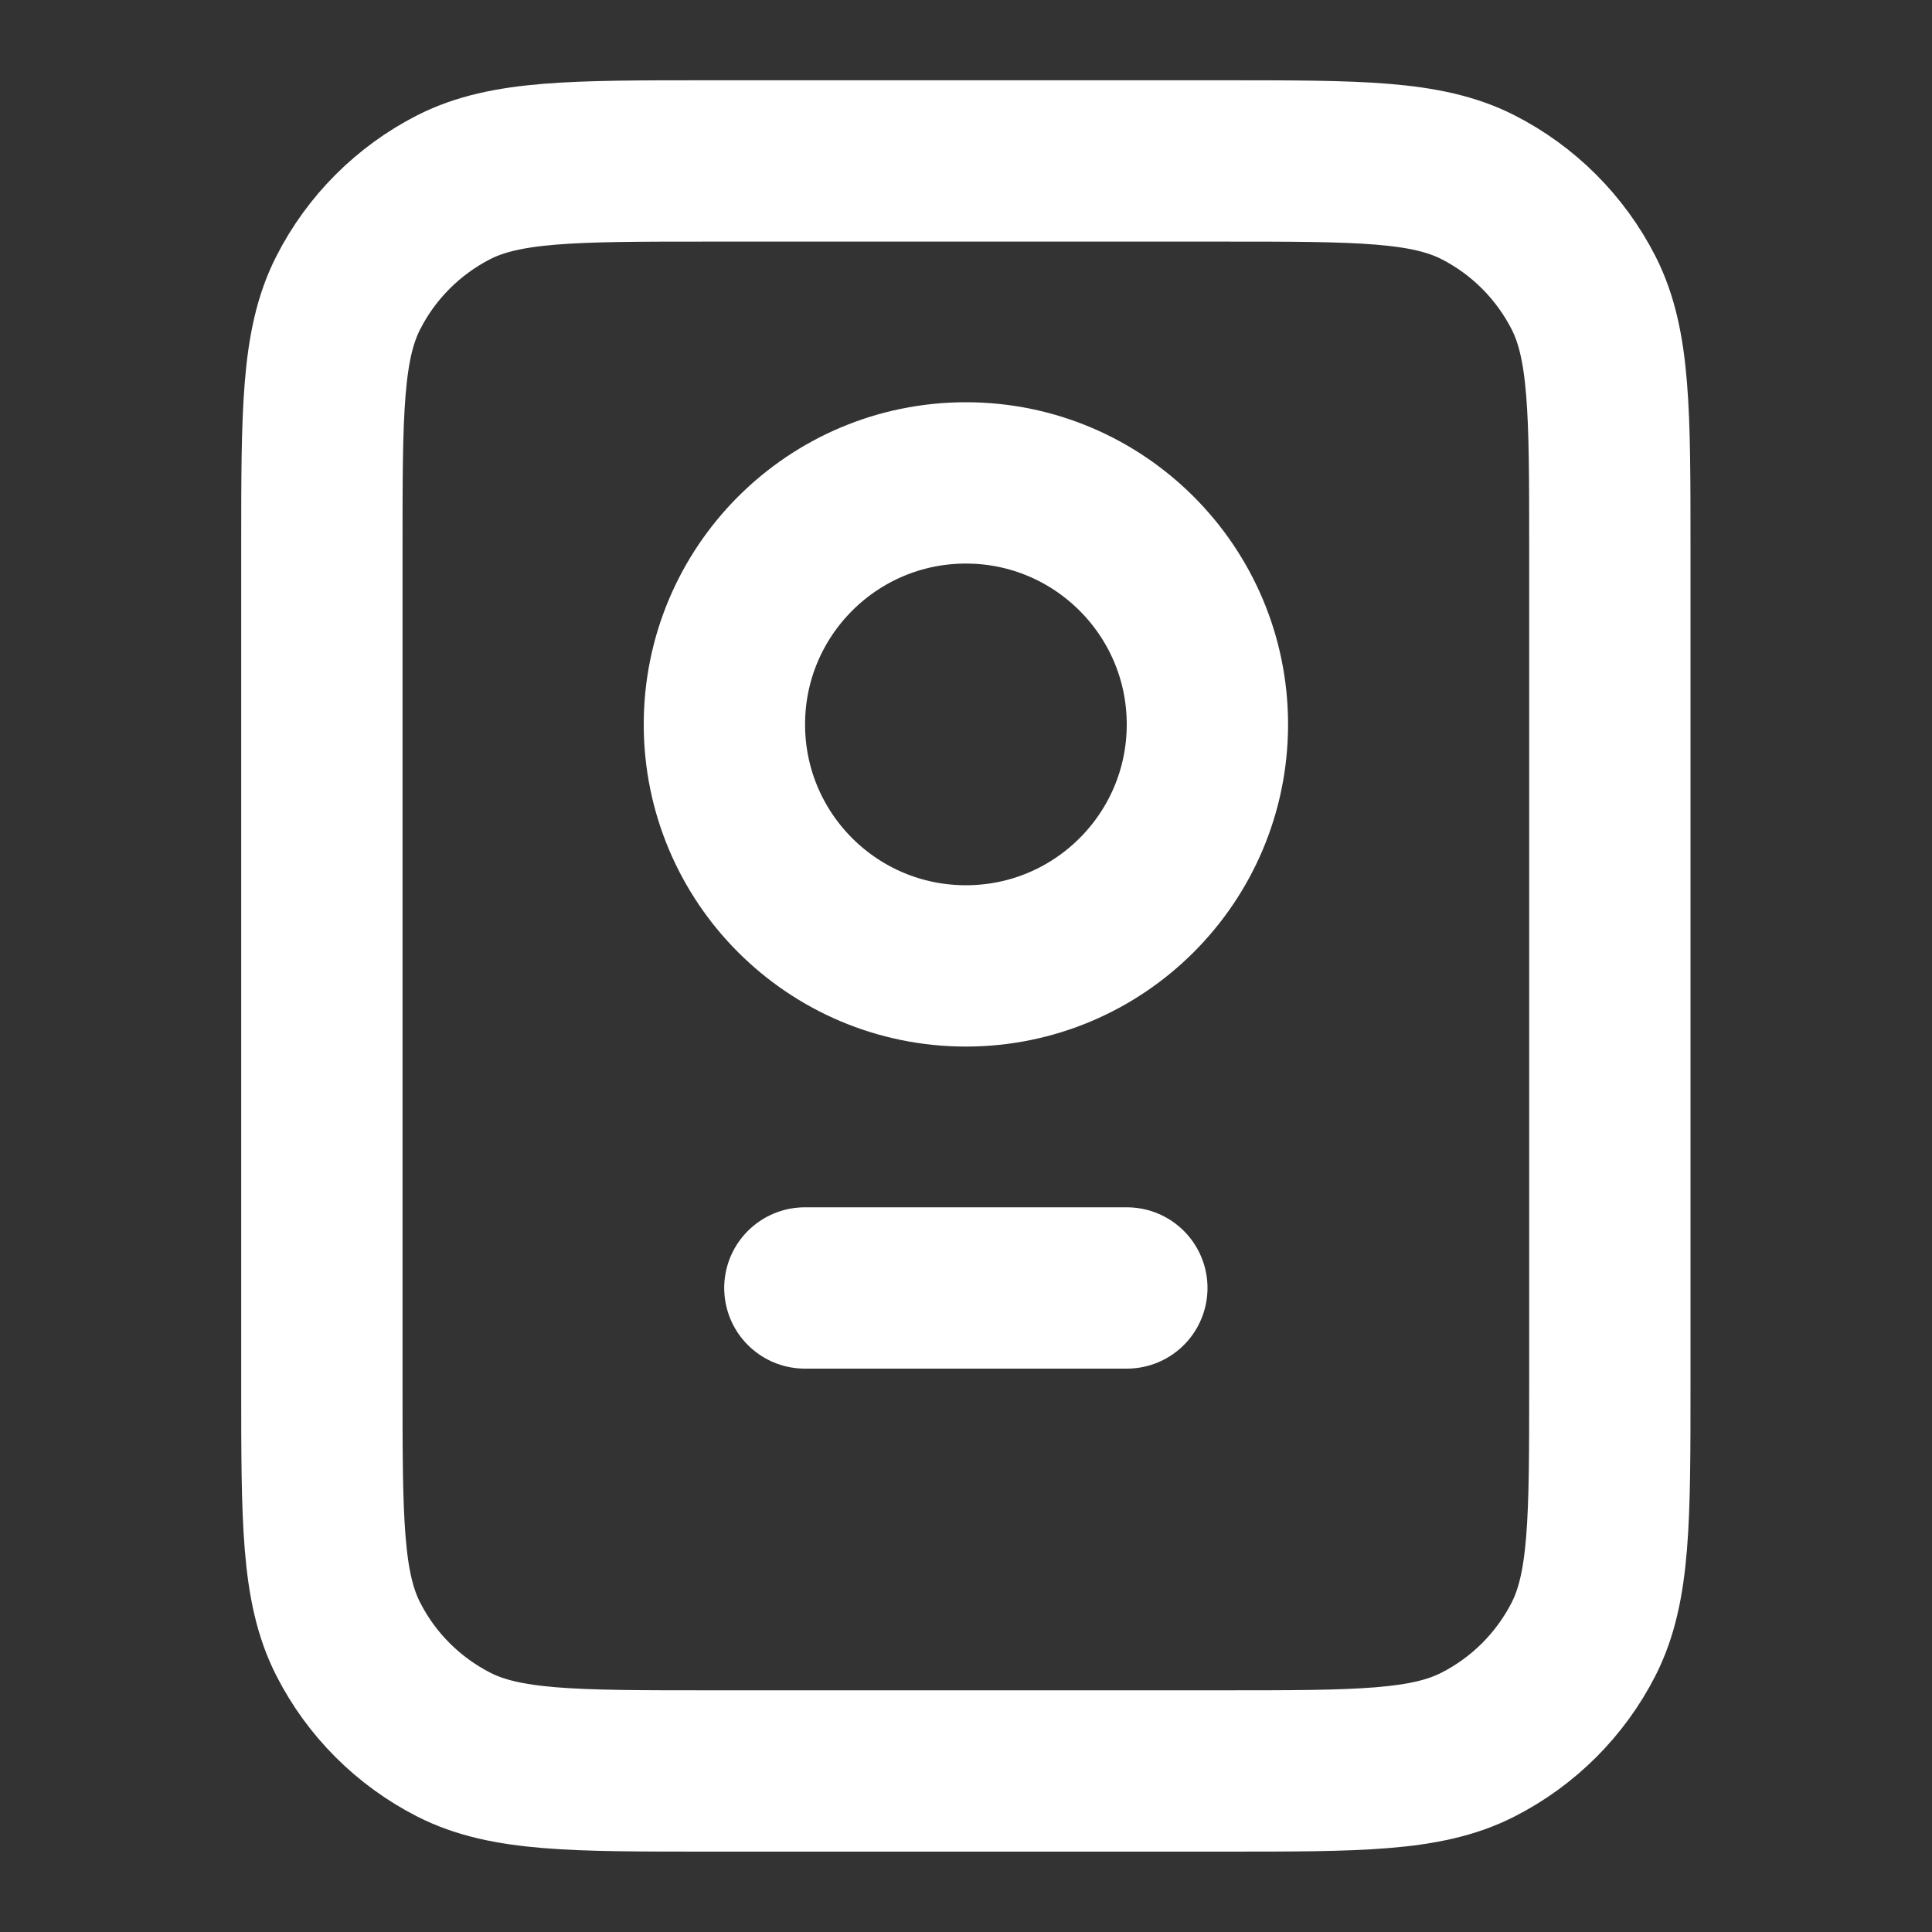 <svg width="20" height="20" viewBox="0 0 20 20" fill="none" xmlns="http://www.w3.org/2000/svg">
<rect x="0" y="0" width="20" height="20" fill="#333333" stroke="none"/>
<path d="M8.332 13.333H11.665M7.332 18.333H12.665C14.066 18.333 14.766 18.333 15.3 18.06C15.771 17.82 16.153 17.438 16.393 16.968C16.665 16.433 16.665 15.733 16.665 14.333V5.666C16.665 4.266 16.665 3.566 16.393 3.031C16.153 2.561 15.771 2.178 15.3 1.938C14.766 1.666 14.066 1.666 12.665 1.666H7.332C5.932 1.666 5.232 1.666 4.697 1.938C4.227 2.178 3.844 2.561 3.605 3.031C3.332 3.566 3.332 4.266 3.332 5.666V14.333C3.332 15.733 3.332 16.433 3.605 16.968C3.844 17.438 4.227 17.82 4.697 18.06C5.232 18.333 5.932 18.333 7.332 18.333ZM12.499 7.499C12.499 8.88 11.379 9.999 9.999 9.999C8.618 9.999 7.499 8.88 7.499 7.499C7.499 6.119 8.618 4.999 9.999 4.999C11.379 4.999 12.499 6.119 12.499 7.499Z" stroke="white" stroke-width="1.67" stroke-linecap="round" stroke-linejoin="round"/>
</svg>
